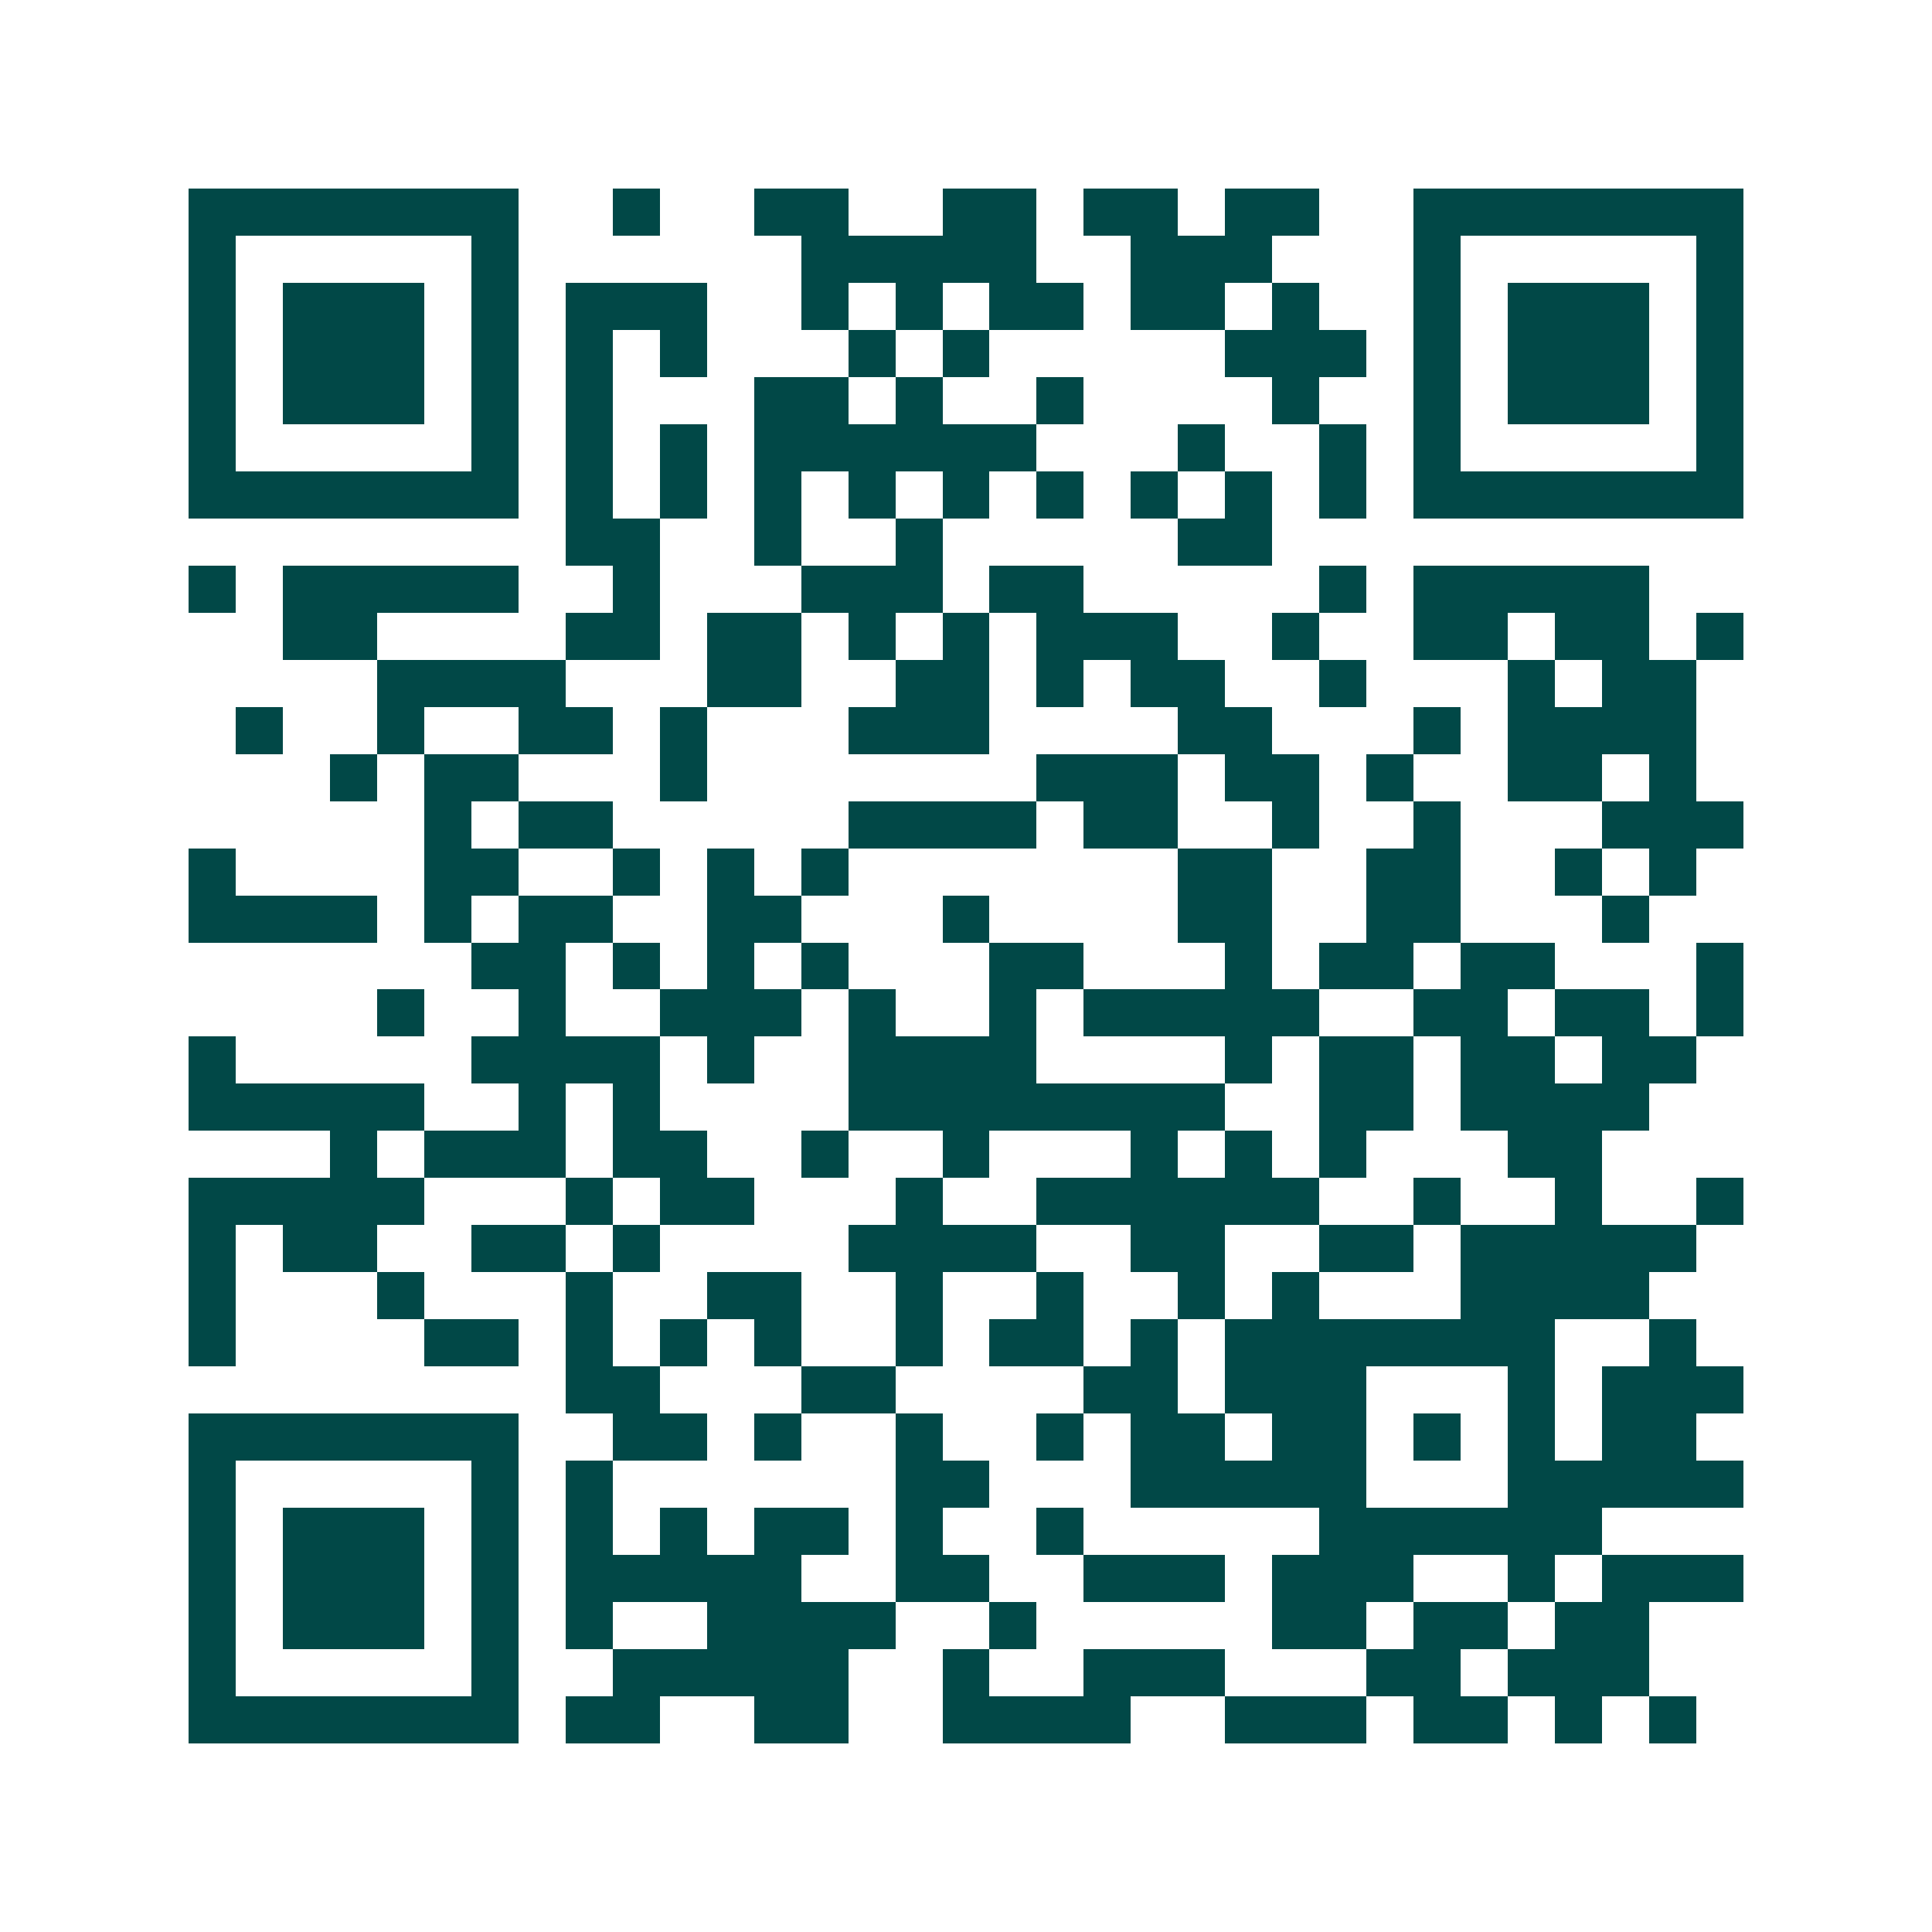 <svg xmlns="http://www.w3.org/2000/svg" width="200" height="200" viewBox="0 0 41 41" shape-rendering="crispEdges"><path fill="#ffffff" d="M0 0h41v41H0z"/><path stroke="#014847" d="M4 4.5h7m2 0h1m2 0h2m2 0h2m1 0h2m1 0h2m2 0h7M4 5.5h1m5 0h1m6 0h5m2 0h3m3 0h1m5 0h1M4 6.5h1m1 0h3m1 0h1m1 0h3m2 0h1m1 0h1m1 0h2m1 0h2m1 0h1m2 0h1m1 0h3m1 0h1M4 7.5h1m1 0h3m1 0h1m1 0h1m1 0h1m3 0h1m1 0h1m5 0h3m1 0h1m1 0h3m1 0h1M4 8.5h1m1 0h3m1 0h1m1 0h1m3 0h2m1 0h1m2 0h1m4 0h1m2 0h1m1 0h3m1 0h1M4 9.5h1m5 0h1m1 0h1m1 0h1m1 0h6m3 0h1m2 0h1m1 0h1m5 0h1M4 10.5h7m1 0h1m1 0h1m1 0h1m1 0h1m1 0h1m1 0h1m1 0h1m1 0h1m1 0h1m1 0h7M12 11.5h2m2 0h1m2 0h1m5 0h2M4 12.5h1m1 0h5m2 0h1m3 0h3m1 0h2m5 0h1m1 0h5M6 13.5h2m4 0h2m1 0h2m1 0h1m1 0h1m1 0h3m2 0h1m2 0h2m1 0h2m1 0h1M8 14.5h4m3 0h2m2 0h2m1 0h1m1 0h2m2 0h1m3 0h1m1 0h2M5 15.5h1m2 0h1m2 0h2m1 0h1m3 0h3m4 0h2m3 0h1m1 0h4M7 16.5h1m1 0h2m3 0h1m7 0h3m1 0h2m1 0h1m2 0h2m1 0h1M9 17.5h1m1 0h2m5 0h4m1 0h2m2 0h1m2 0h1m3 0h3M4 18.5h1m4 0h2m2 0h1m1 0h1m1 0h1m7 0h2m2 0h2m2 0h1m1 0h1M4 19.5h4m1 0h1m1 0h2m2 0h2m3 0h1m4 0h2m2 0h2m3 0h1M10 20.5h2m1 0h1m1 0h1m1 0h1m3 0h2m3 0h1m1 0h2m1 0h2m3 0h1M8 21.5h1m2 0h1m2 0h3m1 0h1m2 0h1m1 0h5m2 0h2m1 0h2m1 0h1M4 22.5h1m5 0h4m1 0h1m2 0h4m4 0h1m1 0h2m1 0h2m1 0h2M4 23.5h5m2 0h1m1 0h1m4 0h8m2 0h2m1 0h4M7 24.5h1m1 0h3m1 0h2m2 0h1m2 0h1m3 0h1m1 0h1m1 0h1m3 0h2M4 25.5h5m3 0h1m1 0h2m3 0h1m2 0h6m2 0h1m2 0h1m2 0h1M4 26.5h1m1 0h2m2 0h2m1 0h1m4 0h4m2 0h2m2 0h2m1 0h5M4 27.5h1m3 0h1m3 0h1m2 0h2m2 0h1m2 0h1m2 0h1m1 0h1m3 0h4M4 28.5h1m4 0h2m1 0h1m1 0h1m1 0h1m2 0h1m1 0h2m1 0h1m1 0h7m2 0h1M12 29.5h2m3 0h2m4 0h2m1 0h3m3 0h1m1 0h3M4 30.5h7m2 0h2m1 0h1m2 0h1m2 0h1m1 0h2m1 0h2m1 0h1m1 0h1m1 0h2M4 31.5h1m5 0h1m1 0h1m6 0h2m3 0h5m3 0h5M4 32.5h1m1 0h3m1 0h1m1 0h1m1 0h1m1 0h2m1 0h1m2 0h1m5 0h6M4 33.5h1m1 0h3m1 0h1m1 0h5m2 0h2m2 0h3m1 0h3m2 0h1m1 0h3M4 34.5h1m1 0h3m1 0h1m1 0h1m2 0h4m2 0h1m5 0h2m1 0h2m1 0h2M4 35.5h1m5 0h1m2 0h5m2 0h1m2 0h3m3 0h2m1 0h3M4 36.5h7m1 0h2m2 0h2m2 0h4m2 0h3m1 0h2m1 0h1m1 0h1"/></svg>

